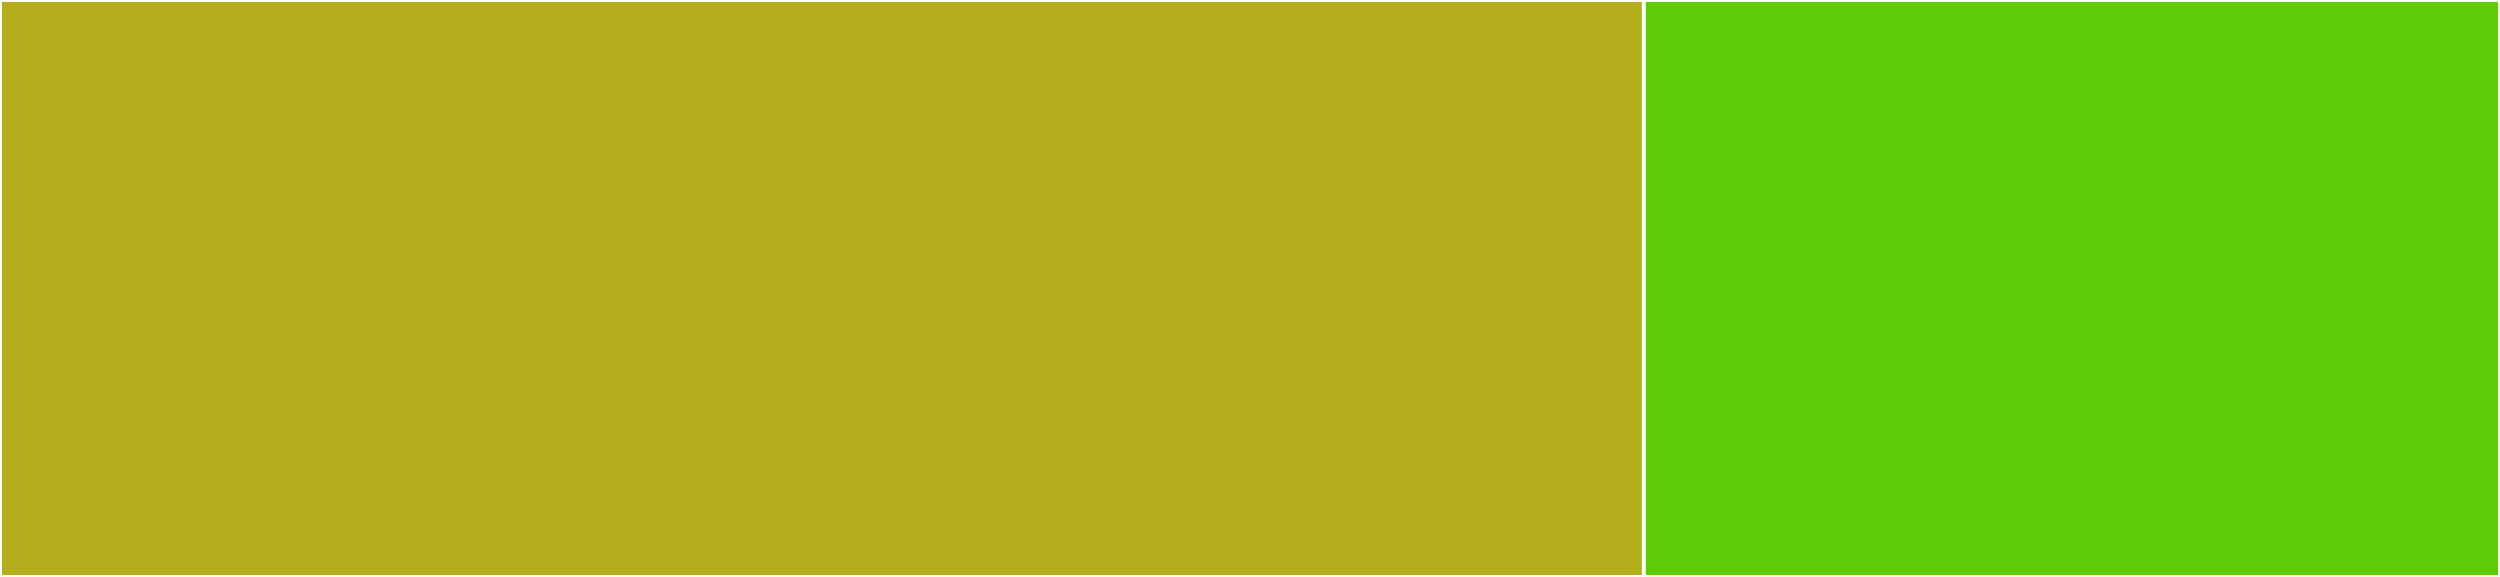 <svg baseProfile="full" width="650" height="150" viewBox="0 0 650 150" version="1.1"
xmlns="http://www.w3.org/2000/svg" xmlns:ev="http://www.w3.org/2001/xml-events"
xmlns:xlink="http://www.w3.org/1999/xlink">

<rect x="0" y="0" width="650" height="150" fill="#333333" stroke="none"/>

<style>rect.s{mask:url(#mask);}</style>
<defs>
  <pattern id="white" width="4" height="4" patternUnits="userSpaceOnUse" patternTransform="rotate(45)">
    <rect width="2" height="2" transform="translate(0,0)" fill="white"></rect>
  </pattern>
  <mask id="mask">
    <rect x="0" y="0" width="100%" height="100%" fill="url(#white)"></rect>
  </mask>
</defs>

<rect x="0" y="0" width="427.397" height="150.0" fill="#b4ad1c" stroke="white" stroke-width="1" class=" tooltipped" data-content="retry_operation.js"><title>retry_operation.js</title></rect>
<rect x="427.397" y="0" width="222.603" height="150.0" fill="#5fcc0b" stroke="white" stroke-width="1" class=" tooltipped" data-content="retry.js"><title>retry.js</title></rect>
</svg>